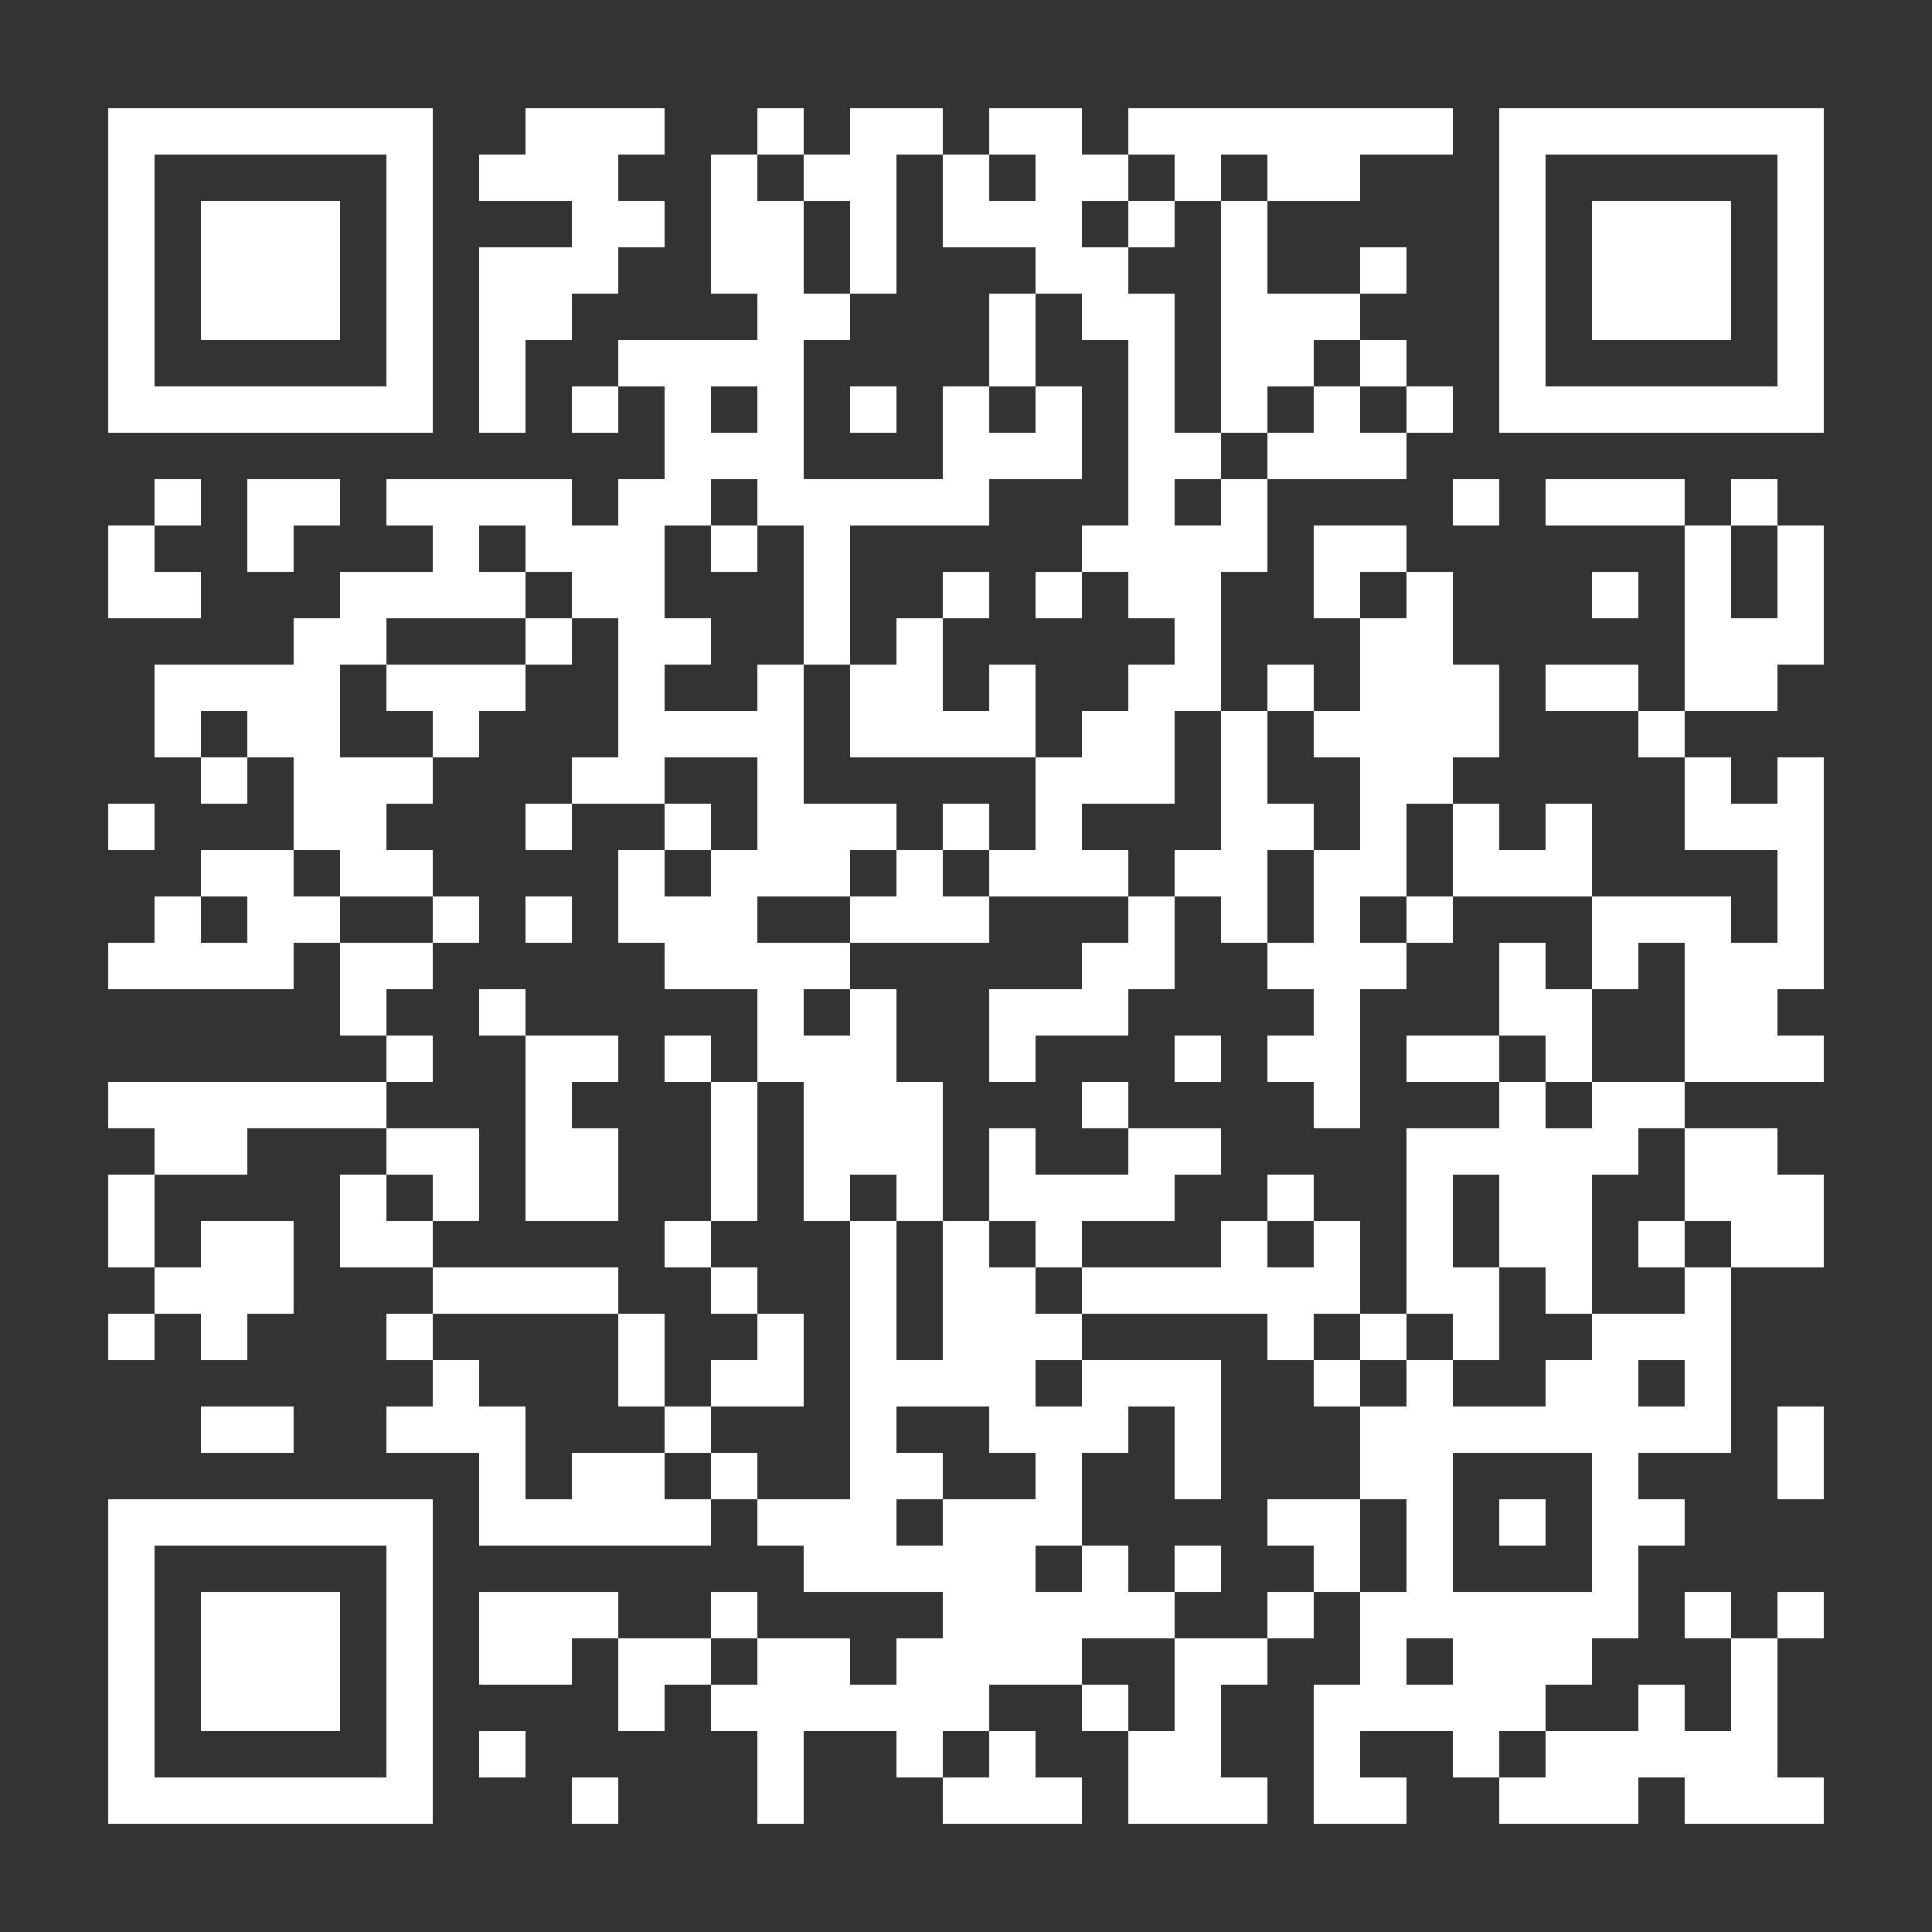 <svg xmlns="http://www.w3.org/2000/svg" width="500" height="500">
  <rect width="100%" height="100%" fill="#333333" stroke="none"/>
  <defs>
    <clipPath id="clip-path-dot-color">
      <rect x="28" y="136" width="12" height="12" transform="rotate(0,34,142)" />
      <rect x="28" y="148" width="12" height="12" transform="rotate(0,34,154)" />
      <rect x="28" y="208" width="12" height="12" transform="rotate(0,34,214)" />
      <rect x="28" y="244" width="12" height="12" transform="rotate(0,34,250)" />
      <rect x="28" y="280" width="12" height="12" transform="rotate(0,34,286)" />
      <rect x="28" y="304" width="12" height="12" transform="rotate(0,34,310)" />
      <rect x="28" y="316" width="12" height="12" transform="rotate(0,34,322)" />
      <rect x="28" y="340" width="12" height="12" transform="rotate(0,34,346)" />
      <rect x="40" y="124" width="12" height="12" transform="rotate(0,46,130)" />
      <rect x="40" y="148" width="12" height="12" transform="rotate(0,46,154)" />
      <rect x="40" y="172" width="12" height="12" transform="rotate(0,46,178)" />
      <rect x="40" y="184" width="12" height="12" transform="rotate(0,46,190)" />
      <rect x="40" y="232" width="12" height="12" transform="rotate(0,46,238)" />
      <rect x="40" y="244" width="12" height="12" transform="rotate(0,46,250)" />
      <rect x="40" y="280" width="12" height="12" transform="rotate(0,46,286)" />
      <rect x="40" y="292" width="12" height="12" transform="rotate(0,46,298)" />
      <rect x="40" y="328" width="12" height="12" transform="rotate(0,46,334)" />
      <rect x="52" y="172" width="12" height="12" transform="rotate(0,58,178)" />
      <rect x="52" y="196" width="12" height="12" transform="rotate(0,58,202)" />
      <rect x="52" y="220" width="12" height="12" transform="rotate(0,58,226)" />
      <rect x="52" y="244" width="12" height="12" transform="rotate(0,58,250)" />
      <rect x="52" y="280" width="12" height="12" transform="rotate(0,58,286)" />
      <rect x="52" y="292" width="12" height="12" transform="rotate(0,58,298)" />
      <rect x="52" y="316" width="12" height="12" transform="rotate(0,58,322)" />
      <rect x="52" y="328" width="12" height="12" transform="rotate(0,58,334)" />
      <rect x="52" y="340" width="12" height="12" transform="rotate(0,58,346)" />
      <rect x="52" y="364" width="12" height="12" transform="rotate(0,58,370)" />
      <rect x="64" y="124" width="12" height="12" transform="rotate(0,70,130)" />
      <rect x="64" y="136" width="12" height="12" transform="rotate(0,70,142)" />
      <rect x="64" y="172" width="12" height="12" transform="rotate(0,70,178)" />
      <rect x="64" y="184" width="12" height="12" transform="rotate(0,70,190)" />
      <rect x="64" y="220" width="12" height="12" transform="rotate(0,70,226)" />
      <rect x="64" y="232" width="12" height="12" transform="rotate(0,70,238)" />
      <rect x="64" y="244" width="12" height="12" transform="rotate(0,70,250)" />
      <rect x="64" y="280" width="12" height="12" transform="rotate(0,70,286)" />
      <rect x="64" y="316" width="12" height="12" transform="rotate(0,70,322)" />
      <rect x="64" y="328" width="12" height="12" transform="rotate(0,70,334)" />
      <rect x="64" y="364" width="12" height="12" transform="rotate(0,70,370)" />
      <rect x="76" y="124" width="12" height="12" transform="rotate(0,82,130)" />
      <rect x="76" y="160" width="12" height="12" transform="rotate(0,82,166)" />
      <rect x="76" y="172" width="12" height="12" transform="rotate(0,82,178)" />
      <rect x="76" y="184" width="12" height="12" transform="rotate(0,82,190)" />
      <rect x="76" y="196" width="12" height="12" transform="rotate(0,82,202)" />
      <rect x="76" y="208" width="12" height="12" transform="rotate(0,82,214)" />
      <rect x="76" y="232" width="12" height="12" transform="rotate(0,82,238)" />
      <rect x="76" y="280" width="12" height="12" transform="rotate(0,82,286)" />
      <rect x="88" y="148" width="12" height="12" transform="rotate(0,94,154)" />
      <rect x="88" y="160" width="12" height="12" transform="rotate(0,94,166)" />
      <rect x="88" y="196" width="12" height="12" transform="rotate(0,94,202)" />
      <rect x="88" y="208" width="12" height="12" transform="rotate(0,94,214)" />
      <rect x="88" y="220" width="12" height="12" transform="rotate(0,94,226)" />
      <rect x="88" y="244" width="12" height="12" transform="rotate(0,94,250)" />
      <rect x="88" y="256" width="12" height="12" transform="rotate(0,94,262)" />
      <rect x="88" y="280" width="12" height="12" transform="rotate(0,94,286)" />
      <rect x="88" y="304" width="12" height="12" transform="rotate(0,94,310)" />
      <rect x="88" y="316" width="12" height="12" transform="rotate(0,94,322)" />
      <rect x="100" y="124" width="12" height="12" transform="rotate(0,106,130)" />
      <rect x="100" y="148" width="12" height="12" transform="rotate(0,106,154)" />
      <rect x="100" y="172" width="12" height="12" transform="rotate(0,106,178)" />
      <rect x="100" y="196" width="12" height="12" transform="rotate(0,106,202)" />
      <rect x="100" y="220" width="12" height="12" transform="rotate(0,106,226)" />
      <rect x="100" y="244" width="12" height="12" transform="rotate(0,106,250)" />
      <rect x="100" y="268" width="12" height="12" transform="rotate(0,106,274)" />
      <rect x="100" y="292" width="12" height="12" transform="rotate(0,106,298)" />
      <rect x="100" y="316" width="12" height="12" transform="rotate(0,106,322)" />
      <rect x="100" y="340" width="12" height="12" transform="rotate(0,106,346)" />
      <rect x="100" y="364" width="12" height="12" transform="rotate(0,106,370)" />
      <rect x="112" y="124" width="12" height="12" transform="rotate(0,118,130)" />
      <rect x="112" y="136" width="12" height="12" transform="rotate(0,118,142)" />
      <rect x="112" y="148" width="12" height="12" transform="rotate(0,118,154)" />
      <rect x="112" y="172" width="12" height="12" transform="rotate(0,118,178)" />
      <rect x="112" y="184" width="12" height="12" transform="rotate(0,118,190)" />
      <rect x="112" y="232" width="12" height="12" transform="rotate(0,118,238)" />
      <rect x="112" y="292" width="12" height="12" transform="rotate(0,118,298)" />
      <rect x="112" y="304" width="12" height="12" transform="rotate(0,118,310)" />
      <rect x="112" y="328" width="12" height="12" transform="rotate(0,118,334)" />
      <rect x="112" y="352" width="12" height="12" transform="rotate(0,118,358)" />
      <rect x="112" y="364" width="12" height="12" transform="rotate(0,118,370)" />
      <rect x="124" y="40" width="12" height="12" transform="rotate(0,130,46)" />
      <rect x="124" y="64" width="12" height="12" transform="rotate(0,130,70)" />
      <rect x="124" y="76" width="12" height="12" transform="rotate(0,130,82)" />
      <rect x="124" y="88" width="12" height="12" transform="rotate(0,130,94)" />
      <rect x="124" y="100" width="12" height="12" transform="rotate(0,130,106)" />
      <rect x="124" y="124" width="12" height="12" transform="rotate(0,130,130)" />
      <rect x="124" y="148" width="12" height="12" transform="rotate(0,130,154)" />
      <rect x="124" y="172" width="12" height="12" transform="rotate(0,130,178)" />
      <rect x="124" y="256" width="12" height="12" transform="rotate(0,130,262)" />
      <rect x="124" y="328" width="12" height="12" transform="rotate(0,130,334)" />
      <rect x="124" y="364" width="12" height="12" transform="rotate(0,130,370)" />
      <rect x="124" y="376" width="12" height="12" transform="rotate(0,130,382)" />
      <rect x="124" y="388" width="12" height="12" transform="rotate(0,130,394)" />
      <rect x="124" y="412" width="12" height="12" transform="rotate(0,130,418)" />
      <rect x="124" y="424" width="12" height="12" transform="rotate(0,130,430)" />
      <rect x="124" y="448" width="12" height="12" transform="rotate(0,130,454)" />
      <rect x="136" y="28" width="12" height="12" transform="rotate(0,142,34)" />
      <rect x="136" y="40" width="12" height="12" transform="rotate(0,142,46)" />
      <rect x="136" y="64" width="12" height="12" transform="rotate(0,142,70)" />
      <rect x="136" y="76" width="12" height="12" transform="rotate(0,142,82)" />
      <rect x="136" y="124" width="12" height="12" transform="rotate(0,142,130)" />
      <rect x="136" y="136" width="12" height="12" transform="rotate(0,142,142)" />
      <rect x="136" y="160" width="12" height="12" transform="rotate(0,142,166)" />
      <rect x="136" y="208" width="12" height="12" transform="rotate(0,142,214)" />
      <rect x="136" y="232" width="12" height="12" transform="rotate(0,142,238)" />
      <rect x="136" y="268" width="12" height="12" transform="rotate(0,142,274)" />
      <rect x="136" y="280" width="12" height="12" transform="rotate(0,142,286)" />
      <rect x="136" y="292" width="12" height="12" transform="rotate(0,142,298)" />
      <rect x="136" y="304" width="12" height="12" transform="rotate(0,142,310)" />
      <rect x="136" y="328" width="12" height="12" transform="rotate(0,142,334)" />
      <rect x="136" y="388" width="12" height="12" transform="rotate(0,142,394)" />
      <rect x="136" y="412" width="12" height="12" transform="rotate(0,142,418)" />
      <rect x="136" y="424" width="12" height="12" transform="rotate(0,142,430)" />
      <rect x="148" y="28" width="12" height="12" transform="rotate(0,154,34)" />
      <rect x="148" y="40" width="12" height="12" transform="rotate(0,154,46)" />
      <rect x="148" y="52" width="12" height="12" transform="rotate(0,154,58)" />
      <rect x="148" y="64" width="12" height="12" transform="rotate(0,154,70)" />
      <rect x="148" y="100" width="12" height="12" transform="rotate(0,154,106)" />
      <rect x="148" y="136" width="12" height="12" transform="rotate(0,154,142)" />
      <rect x="148" y="148" width="12" height="12" transform="rotate(0,154,154)" />
      <rect x="148" y="196" width="12" height="12" transform="rotate(0,154,202)" />
      <rect x="148" y="268" width="12" height="12" transform="rotate(0,154,274)" />
      <rect x="148" y="292" width="12" height="12" transform="rotate(0,154,298)" />
      <rect x="148" y="304" width="12" height="12" transform="rotate(0,154,310)" />
      <rect x="148" y="328" width="12" height="12" transform="rotate(0,154,334)" />
      <rect x="148" y="376" width="12" height="12" transform="rotate(0,154,382)" />
      <rect x="148" y="388" width="12" height="12" transform="rotate(0,154,394)" />
      <rect x="148" y="412" width="12" height="12" transform="rotate(0,154,418)" />
      <rect x="148" y="460" width="12" height="12" transform="rotate(0,154,466)" />
      <rect x="160" y="28" width="12" height="12" transform="rotate(0,166,34)" />
      <rect x="160" y="52" width="12" height="12" transform="rotate(0,166,58)" />
      <rect x="160" y="88" width="12" height="12" transform="rotate(0,166,94)" />
      <rect x="160" y="124" width="12" height="12" transform="rotate(0,166,130)" />
      <rect x="160" y="136" width="12" height="12" transform="rotate(0,166,142)" />
      <rect x="160" y="148" width="12" height="12" transform="rotate(0,166,154)" />
      <rect x="160" y="160" width="12" height="12" transform="rotate(0,166,166)" />
      <rect x="160" y="172" width="12" height="12" transform="rotate(0,166,178)" />
      <rect x="160" y="184" width="12" height="12" transform="rotate(0,166,190)" />
      <rect x="160" y="196" width="12" height="12" transform="rotate(0,166,202)" />
      <rect x="160" y="220" width="12" height="12" transform="rotate(0,166,226)" />
      <rect x="160" y="232" width="12" height="12" transform="rotate(0,166,238)" />
      <rect x="160" y="340" width="12" height="12" transform="rotate(0,166,346)" />
      <rect x="160" y="352" width="12" height="12" transform="rotate(0,166,358)" />
      <rect x="160" y="376" width="12" height="12" transform="rotate(0,166,382)" />
      <rect x="160" y="388" width="12" height="12" transform="rotate(0,166,394)" />
      <rect x="160" y="424" width="12" height="12" transform="rotate(0,166,430)" />
      <rect x="160" y="436" width="12" height="12" transform="rotate(0,166,442)" />
      <rect x="172" y="88" width="12" height="12" transform="rotate(0,178,94)" />
      <rect x="172" y="100" width="12" height="12" transform="rotate(0,178,106)" />
      <rect x="172" y="112" width="12" height="12" transform="rotate(0,178,118)" />
      <rect x="172" y="124" width="12" height="12" transform="rotate(0,178,130)" />
      <rect x="172" y="160" width="12" height="12" transform="rotate(0,178,166)" />
      <rect x="172" y="184" width="12" height="12" transform="rotate(0,178,190)" />
      <rect x="172" y="208" width="12" height="12" transform="rotate(0,178,214)" />
      <rect x="172" y="232" width="12" height="12" transform="rotate(0,178,238)" />
      <rect x="172" y="244" width="12" height="12" transform="rotate(0,178,250)" />
      <rect x="172" y="268" width="12" height="12" transform="rotate(0,178,274)" />
      <rect x="172" y="316" width="12" height="12" transform="rotate(0,178,322)" />
      <rect x="172" y="364" width="12" height="12" transform="rotate(0,178,370)" />
      <rect x="172" y="388" width="12" height="12" transform="rotate(0,178,394)" />
      <rect x="172" y="424" width="12" height="12" transform="rotate(0,178,430)" />
      <rect x="184" y="40" width="12" height="12" transform="rotate(0,190,46)" />
      <rect x="184" y="52" width="12" height="12" transform="rotate(0,190,58)" />
      <rect x="184" y="64" width="12" height="12" transform="rotate(0,190,70)" />
      <rect x="184" y="88" width="12" height="12" transform="rotate(0,190,94)" />
      <rect x="184" y="112" width="12" height="12" transform="rotate(0,190,118)" />
      <rect x="184" y="136" width="12" height="12" transform="rotate(0,190,142)" />
      <rect x="184" y="184" width="12" height="12" transform="rotate(0,190,190)" />
      <rect x="184" y="220" width="12" height="12" transform="rotate(0,190,226)" />
      <rect x="184" y="232" width="12" height="12" transform="rotate(0,190,238)" />
      <rect x="184" y="244" width="12" height="12" transform="rotate(0,190,250)" />
      <rect x="184" y="280" width="12" height="12" transform="rotate(0,190,286)" />
      <rect x="184" y="292" width="12" height="12" transform="rotate(0,190,298)" />
      <rect x="184" y="304" width="12" height="12" transform="rotate(0,190,310)" />
      <rect x="184" y="328" width="12" height="12" transform="rotate(0,190,334)" />
      <rect x="184" y="352" width="12" height="12" transform="rotate(0,190,358)" />
      <rect x="184" y="376" width="12" height="12" transform="rotate(0,190,382)" />
      <rect x="184" y="412" width="12" height="12" transform="rotate(0,190,418)" />
      <rect x="184" y="436" width="12" height="12" transform="rotate(0,190,442)" />
      <rect x="196" y="28" width="12" height="12" transform="rotate(0,202,34)" />
      <rect x="196" y="52" width="12" height="12" transform="rotate(0,202,58)" />
      <rect x="196" y="64" width="12" height="12" transform="rotate(0,202,70)" />
      <rect x="196" y="76" width="12" height="12" transform="rotate(0,202,82)" />
      <rect x="196" y="88" width="12" height="12" transform="rotate(0,202,94)" />
      <rect x="196" y="100" width="12" height="12" transform="rotate(0,202,106)" />
      <rect x="196" y="112" width="12" height="12" transform="rotate(0,202,118)" />
      <rect x="196" y="124" width="12" height="12" transform="rotate(0,202,130)" />
      <rect x="196" y="172" width="12" height="12" transform="rotate(0,202,178)" />
      <rect x="196" y="184" width="12" height="12" transform="rotate(0,202,190)" />
      <rect x="196" y="196" width="12" height="12" transform="rotate(0,202,202)" />
      <rect x="196" y="208" width="12" height="12" transform="rotate(0,202,214)" />
      <rect x="196" y="220" width="12" height="12" transform="rotate(0,202,226)" />
      <rect x="196" y="244" width="12" height="12" transform="rotate(0,202,250)" />
      <rect x="196" y="256" width="12" height="12" transform="rotate(0,202,262)" />
      <rect x="196" y="268" width="12" height="12" transform="rotate(0,202,274)" />
      <rect x="196" y="340" width="12" height="12" transform="rotate(0,202,346)" />
      <rect x="196" y="352" width="12" height="12" transform="rotate(0,202,358)" />
      <rect x="196" y="388" width="12" height="12" transform="rotate(0,202,394)" />
      <rect x="196" y="424" width="12" height="12" transform="rotate(0,202,430)" />
      <rect x="196" y="436" width="12" height="12" transform="rotate(0,202,442)" />
      <rect x="196" y="448" width="12" height="12" transform="rotate(0,202,454)" />
      <rect x="196" y="460" width="12" height="12" transform="rotate(0,202,466)" />
      <rect x="208" y="40" width="12" height="12" transform="rotate(0,214,46)" />
      <rect x="208" y="76" width="12" height="12" transform="rotate(0,214,82)" />
      <rect x="208" y="124" width="12" height="12" transform="rotate(0,214,130)" />
      <rect x="208" y="136" width="12" height="12" transform="rotate(0,214,142)" />
      <rect x="208" y="148" width="12" height="12" transform="rotate(0,214,154)" />
      <rect x="208" y="160" width="12" height="12" transform="rotate(0,214,166)" />
      <rect x="208" y="208" width="12" height="12" transform="rotate(0,214,214)" />
      <rect x="208" y="220" width="12" height="12" transform="rotate(0,214,226)" />
      <rect x="208" y="244" width="12" height="12" transform="rotate(0,214,250)" />
      <rect x="208" y="268" width="12" height="12" transform="rotate(0,214,274)" />
      <rect x="208" y="280" width="12" height="12" transform="rotate(0,214,286)" />
      <rect x="208" y="292" width="12" height="12" transform="rotate(0,214,298)" />
      <rect x="208" y="304" width="12" height="12" transform="rotate(0,214,310)" />
      <rect x="208" y="388" width="12" height="12" transform="rotate(0,214,394)" />
      <rect x="208" y="400" width="12" height="12" transform="rotate(0,214,406)" />
      <rect x="208" y="424" width="12" height="12" transform="rotate(0,214,430)" />
      <rect x="208" y="436" width="12" height="12" transform="rotate(0,214,442)" />
      <rect x="220" y="28" width="12" height="12" transform="rotate(0,226,34)" />
      <rect x="220" y="40" width="12" height="12" transform="rotate(0,226,46)" />
      <rect x="220" y="52" width="12" height="12" transform="rotate(0,226,58)" />
      <rect x="220" y="64" width="12" height="12" transform="rotate(0,226,70)" />
      <rect x="220" y="100" width="12" height="12" transform="rotate(0,226,106)" />
      <rect x="220" y="124" width="12" height="12" transform="rotate(0,226,130)" />
      <rect x="220" y="172" width="12" height="12" transform="rotate(0,226,178)" />
      <rect x="220" y="184" width="12" height="12" transform="rotate(0,226,190)" />
      <rect x="220" y="208" width="12" height="12" transform="rotate(0,226,214)" />
      <rect x="220" y="232" width="12" height="12" transform="rotate(0,226,238)" />
      <rect x="220" y="256" width="12" height="12" transform="rotate(0,226,262)" />
      <rect x="220" y="268" width="12" height="12" transform="rotate(0,226,274)" />
      <rect x="220" y="280" width="12" height="12" transform="rotate(0,226,286)" />
      <rect x="220" y="292" width="12" height="12" transform="rotate(0,226,298)" />
      <rect x="220" y="316" width="12" height="12" transform="rotate(0,226,322)" />
      <rect x="220" y="328" width="12" height="12" transform="rotate(0,226,334)" />
      <rect x="220" y="340" width="12" height="12" transform="rotate(0,226,346)" />
      <rect x="220" y="352" width="12" height="12" transform="rotate(0,226,358)" />
      <rect x="220" y="364" width="12" height="12" transform="rotate(0,226,370)" />
      <rect x="220" y="376" width="12" height="12" transform="rotate(0,226,382)" />
      <rect x="220" y="388" width="12" height="12" transform="rotate(0,226,394)" />
      <rect x="220" y="400" width="12" height="12" transform="rotate(0,226,406)" />
      <rect x="220" y="436" width="12" height="12" transform="rotate(0,226,442)" />
      <rect x="232" y="28" width="12" height="12" transform="rotate(0,238,34)" />
      <rect x="232" y="124" width="12" height="12" transform="rotate(0,238,130)" />
      <rect x="232" y="160" width="12" height="12" transform="rotate(0,238,166)" />
      <rect x="232" y="172" width="12" height="12" transform="rotate(0,238,178)" />
      <rect x="232" y="184" width="12" height="12" transform="rotate(0,238,190)" />
      <rect x="232" y="220" width="12" height="12" transform="rotate(0,238,226)" />
      <rect x="232" y="232" width="12" height="12" transform="rotate(0,238,238)" />
      <rect x="232" y="280" width="12" height="12" transform="rotate(0,238,286)" />
      <rect x="232" y="292" width="12" height="12" transform="rotate(0,238,298)" />
      <rect x="232" y="304" width="12" height="12" transform="rotate(0,238,310)" />
      <rect x="232" y="352" width="12" height="12" transform="rotate(0,238,358)" />
      <rect x="232" y="376" width="12" height="12" transform="rotate(0,238,382)" />
      <rect x="232" y="400" width="12" height="12" transform="rotate(0,238,406)" />
      <rect x="232" y="424" width="12" height="12" transform="rotate(0,238,430)" />
      <rect x="232" y="436" width="12" height="12" transform="rotate(0,238,442)" />
      <rect x="232" y="448" width="12" height="12" transform="rotate(0,238,454)" />
      <rect x="244" y="40" width="12" height="12" transform="rotate(0,250,46)" />
      <rect x="244" y="52" width="12" height="12" transform="rotate(0,250,58)" />
      <rect x="244" y="100" width="12" height="12" transform="rotate(0,250,106)" />
      <rect x="244" y="112" width="12" height="12" transform="rotate(0,250,118)" />
      <rect x="244" y="124" width="12" height="12" transform="rotate(0,250,130)" />
      <rect x="244" y="148" width="12" height="12" transform="rotate(0,250,154)" />
      <rect x="244" y="184" width="12" height="12" transform="rotate(0,250,190)" />
      <rect x="244" y="208" width="12" height="12" transform="rotate(0,250,214)" />
      <rect x="244" y="232" width="12" height="12" transform="rotate(0,250,238)" />
      <rect x="244" y="316" width="12" height="12" transform="rotate(0,250,322)" />
      <rect x="244" y="328" width="12" height="12" transform="rotate(0,250,334)" />
      <rect x="244" y="340" width="12" height="12" transform="rotate(0,250,346)" />
      <rect x="244" y="352" width="12" height="12" transform="rotate(0,250,358)" />
      <rect x="244" y="388" width="12" height="12" transform="rotate(0,250,394)" />
      <rect x="244" y="400" width="12" height="12" transform="rotate(0,250,406)" />
      <rect x="244" y="412" width="12" height="12" transform="rotate(0,250,418)" />
      <rect x="244" y="424" width="12" height="12" transform="rotate(0,250,430)" />
      <rect x="244" y="436" width="12" height="12" transform="rotate(0,250,442)" />
      <rect x="244" y="460" width="12" height="12" transform="rotate(0,250,466)" />
      <rect x="256" y="28" width="12" height="12" transform="rotate(0,262,34)" />
      <rect x="256" y="52" width="12" height="12" transform="rotate(0,262,58)" />
      <rect x="256" y="76" width="12" height="12" transform="rotate(0,262,82)" />
      <rect x="256" y="88" width="12" height="12" transform="rotate(0,262,94)" />
      <rect x="256" y="112" width="12" height="12" transform="rotate(0,262,118)" />
      <rect x="256" y="172" width="12" height="12" transform="rotate(0,262,178)" />
      <rect x="256" y="184" width="12" height="12" transform="rotate(0,262,190)" />
      <rect x="256" y="220" width="12" height="12" transform="rotate(0,262,226)" />
      <rect x="256" y="256" width="12" height="12" transform="rotate(0,262,262)" />
      <rect x="256" y="268" width="12" height="12" transform="rotate(0,262,274)" />
      <rect x="256" y="292" width="12" height="12" transform="rotate(0,262,298)" />
      <rect x="256" y="304" width="12" height="12" transform="rotate(0,262,310)" />
      <rect x="256" y="328" width="12" height="12" transform="rotate(0,262,334)" />
      <rect x="256" y="340" width="12" height="12" transform="rotate(0,262,346)" />
      <rect x="256" y="352" width="12" height="12" transform="rotate(0,262,358)" />
      <rect x="256" y="364" width="12" height="12" transform="rotate(0,262,370)" />
      <rect x="256" y="388" width="12" height="12" transform="rotate(0,262,394)" />
      <rect x="256" y="400" width="12" height="12" transform="rotate(0,262,406)" />
      <rect x="256" y="412" width="12" height="12" transform="rotate(0,262,418)" />
      <rect x="256" y="424" width="12" height="12" transform="rotate(0,262,430)" />
      <rect x="256" y="448" width="12" height="12" transform="rotate(0,262,454)" />
      <rect x="256" y="460" width="12" height="12" transform="rotate(0,262,466)" />
      <rect x="268" y="28" width="12" height="12" transform="rotate(0,274,34)" />
      <rect x="268" y="40" width="12" height="12" transform="rotate(0,274,46)" />
      <rect x="268" y="52" width="12" height="12" transform="rotate(0,274,58)" />
      <rect x="268" y="64" width="12" height="12" transform="rotate(0,274,70)" />
      <rect x="268" y="100" width="12" height="12" transform="rotate(0,274,106)" />
      <rect x="268" y="112" width="12" height="12" transform="rotate(0,274,118)" />
      <rect x="268" y="148" width="12" height="12" transform="rotate(0,274,154)" />
      <rect x="268" y="196" width="12" height="12" transform="rotate(0,274,202)" />
      <rect x="268" y="208" width="12" height="12" transform="rotate(0,274,214)" />
      <rect x="268" y="220" width="12" height="12" transform="rotate(0,274,226)" />
      <rect x="268" y="256" width="12" height="12" transform="rotate(0,274,262)" />
      <rect x="268" y="304" width="12" height="12" transform="rotate(0,274,310)" />
      <rect x="268" y="316" width="12" height="12" transform="rotate(0,274,322)" />
      <rect x="268" y="340" width="12" height="12" transform="rotate(0,274,346)" />
      <rect x="268" y="364" width="12" height="12" transform="rotate(0,274,370)" />
      <rect x="268" y="376" width="12" height="12" transform="rotate(0,274,382)" />
      <rect x="268" y="388" width="12" height="12" transform="rotate(0,274,394)" />
      <rect x="268" y="412" width="12" height="12" transform="rotate(0,274,418)" />
      <rect x="268" y="424" width="12" height="12" transform="rotate(0,274,430)" />
      <rect x="268" y="460" width="12" height="12" transform="rotate(0,274,466)" />
      <rect x="280" y="40" width="12" height="12" transform="rotate(0,286,46)" />
      <rect x="280" y="64" width="12" height="12" transform="rotate(0,286,70)" />
      <rect x="280" y="76" width="12" height="12" transform="rotate(0,286,82)" />
      <rect x="280" y="136" width="12" height="12" transform="rotate(0,286,142)" />
      <rect x="280" y="184" width="12" height="12" transform="rotate(0,286,190)" />
      <rect x="280" y="196" width="12" height="12" transform="rotate(0,286,202)" />
      <rect x="280" y="220" width="12" height="12" transform="rotate(0,286,226)" />
      <rect x="280" y="244" width="12" height="12" transform="rotate(0,286,250)" />
      <rect x="280" y="256" width="12" height="12" transform="rotate(0,286,262)" />
      <rect x="280" y="280" width="12" height="12" transform="rotate(0,286,286)" />
      <rect x="280" y="304" width="12" height="12" transform="rotate(0,286,310)" />
      <rect x="280" y="328" width="12" height="12" transform="rotate(0,286,334)" />
      <rect x="280" y="352" width="12" height="12" transform="rotate(0,286,358)" />
      <rect x="280" y="364" width="12" height="12" transform="rotate(0,286,370)" />
      <rect x="280" y="400" width="12" height="12" transform="rotate(0,286,406)" />
      <rect x="280" y="412" width="12" height="12" transform="rotate(0,286,418)" />
      <rect x="280" y="436" width="12" height="12" transform="rotate(0,286,442)" />
      <rect x="292" y="28" width="12" height="12" transform="rotate(0,298,34)" />
      <rect x="292" y="52" width="12" height="12" transform="rotate(0,298,58)" />
      <rect x="292" y="76" width="12" height="12" transform="rotate(0,298,82)" />
      <rect x="292" y="88" width="12" height="12" transform="rotate(0,298,94)" />
      <rect x="292" y="100" width="12" height="12" transform="rotate(0,298,106)" />
      <rect x="292" y="112" width="12" height="12" transform="rotate(0,298,118)" />
      <rect x="292" y="124" width="12" height="12" transform="rotate(0,298,130)" />
      <rect x="292" y="136" width="12" height="12" transform="rotate(0,298,142)" />
      <rect x="292" y="148" width="12" height="12" transform="rotate(0,298,154)" />
      <rect x="292" y="172" width="12" height="12" transform="rotate(0,298,178)" />
      <rect x="292" y="184" width="12" height="12" transform="rotate(0,298,190)" />
      <rect x="292" y="196" width="12" height="12" transform="rotate(0,298,202)" />
      <rect x="292" y="232" width="12" height="12" transform="rotate(0,298,238)" />
      <rect x="292" y="244" width="12" height="12" transform="rotate(0,298,250)" />
      <rect x="292" y="292" width="12" height="12" transform="rotate(0,298,298)" />
      <rect x="292" y="304" width="12" height="12" transform="rotate(0,298,310)" />
      <rect x="292" y="328" width="12" height="12" transform="rotate(0,298,334)" />
      <rect x="292" y="352" width="12" height="12" transform="rotate(0,298,358)" />
      <rect x="292" y="412" width="12" height="12" transform="rotate(0,298,418)" />
      <rect x="292" y="448" width="12" height="12" transform="rotate(0,298,454)" />
      <rect x="292" y="460" width="12" height="12" transform="rotate(0,298,466)" />
      <rect x="304" y="28" width="12" height="12" transform="rotate(0,310,34)" />
      <rect x="304" y="40" width="12" height="12" transform="rotate(0,310,46)" />
      <rect x="304" y="112" width="12" height="12" transform="rotate(0,310,118)" />
      <rect x="304" y="136" width="12" height="12" transform="rotate(0,310,142)" />
      <rect x="304" y="148" width="12" height="12" transform="rotate(0,310,154)" />
      <rect x="304" y="160" width="12" height="12" transform="rotate(0,310,166)" />
      <rect x="304" y="172" width="12" height="12" transform="rotate(0,310,178)" />
      <rect x="304" y="220" width="12" height="12" transform="rotate(0,310,226)" />
      <rect x="304" y="268" width="12" height="12" transform="rotate(0,310,274)" />
      <rect x="304" y="292" width="12" height="12" transform="rotate(0,310,298)" />
      <rect x="304" y="328" width="12" height="12" transform="rotate(0,310,334)" />
      <rect x="304" y="352" width="12" height="12" transform="rotate(0,310,358)" />
      <rect x="304" y="364" width="12" height="12" transform="rotate(0,310,370)" />
      <rect x="304" y="376" width="12" height="12" transform="rotate(0,310,382)" />
      <rect x="304" y="400" width="12" height="12" transform="rotate(0,310,406)" />
      <rect x="304" y="424" width="12" height="12" transform="rotate(0,310,430)" />
      <rect x="304" y="436" width="12" height="12" transform="rotate(0,310,442)" />
      <rect x="304" y="448" width="12" height="12" transform="rotate(0,310,454)" />
      <rect x="304" y="460" width="12" height="12" transform="rotate(0,310,466)" />
      <rect x="316" y="28" width="12" height="12" transform="rotate(0,322,34)" />
      <rect x="316" y="52" width="12" height="12" transform="rotate(0,322,58)" />
      <rect x="316" y="64" width="12" height="12" transform="rotate(0,322,70)" />
      <rect x="316" y="76" width="12" height="12" transform="rotate(0,322,82)" />
      <rect x="316" y="88" width="12" height="12" transform="rotate(0,322,94)" />
      <rect x="316" y="100" width="12" height="12" transform="rotate(0,322,106)" />
      <rect x="316" y="124" width="12" height="12" transform="rotate(0,322,130)" />
      <rect x="316" y="136" width="12" height="12" transform="rotate(0,322,142)" />
      <rect x="316" y="184" width="12" height="12" transform="rotate(0,322,190)" />
      <rect x="316" y="196" width="12" height="12" transform="rotate(0,322,202)" />
      <rect x="316" y="208" width="12" height="12" transform="rotate(0,322,214)" />
      <rect x="316" y="220" width="12" height="12" transform="rotate(0,322,226)" />
      <rect x="316" y="232" width="12" height="12" transform="rotate(0,322,238)" />
      <rect x="316" y="316" width="12" height="12" transform="rotate(0,322,322)" />
      <rect x="316" y="328" width="12" height="12" transform="rotate(0,322,334)" />
      <rect x="316" y="424" width="12" height="12" transform="rotate(0,322,430)" />
      <rect x="316" y="460" width="12" height="12" transform="rotate(0,322,466)" />
      <rect x="328" y="28" width="12" height="12" transform="rotate(0,334,34)" />
      <rect x="328" y="40" width="12" height="12" transform="rotate(0,334,46)" />
      <rect x="328" y="76" width="12" height="12" transform="rotate(0,334,82)" />
      <rect x="328" y="88" width="12" height="12" transform="rotate(0,334,94)" />
      <rect x="328" y="112" width="12" height="12" transform="rotate(0,334,118)" />
      <rect x="328" y="172" width="12" height="12" transform="rotate(0,334,178)" />
      <rect x="328" y="208" width="12" height="12" transform="rotate(0,334,214)" />
      <rect x="328" y="244" width="12" height="12" transform="rotate(0,334,250)" />
      <rect x="328" y="268" width="12" height="12" transform="rotate(0,334,274)" />
      <rect x="328" y="304" width="12" height="12" transform="rotate(0,334,310)" />
      <rect x="328" y="328" width="12" height="12" transform="rotate(0,334,334)" />
      <rect x="328" y="340" width="12" height="12" transform="rotate(0,334,346)" />
      <rect x="328" y="388" width="12" height="12" transform="rotate(0,334,394)" />
      <rect x="328" y="412" width="12" height="12" transform="rotate(0,334,418)" />
      <rect x="340" y="28" width="12" height="12" transform="rotate(0,346,34)" />
      <rect x="340" y="40" width="12" height="12" transform="rotate(0,346,46)" />
      <rect x="340" y="76" width="12" height="12" transform="rotate(0,346,82)" />
      <rect x="340" y="100" width="12" height="12" transform="rotate(0,346,106)" />
      <rect x="340" y="112" width="12" height="12" transform="rotate(0,346,118)" />
      <rect x="340" y="136" width="12" height="12" transform="rotate(0,346,142)" />
      <rect x="340" y="148" width="12" height="12" transform="rotate(0,346,154)" />
      <rect x="340" y="184" width="12" height="12" transform="rotate(0,346,190)" />
      <rect x="340" y="220" width="12" height="12" transform="rotate(0,346,226)" />
      <rect x="340" y="232" width="12" height="12" transform="rotate(0,346,238)" />
      <rect x="340" y="244" width="12" height="12" transform="rotate(0,346,250)" />
      <rect x="340" y="256" width="12" height="12" transform="rotate(0,346,262)" />
      <rect x="340" y="268" width="12" height="12" transform="rotate(0,346,274)" />
      <rect x="340" y="280" width="12" height="12" transform="rotate(0,346,286)" />
      <rect x="340" y="316" width="12" height="12" transform="rotate(0,346,322)" />
      <rect x="340" y="328" width="12" height="12" transform="rotate(0,346,334)" />
      <rect x="340" y="352" width="12" height="12" transform="rotate(0,346,358)" />
      <rect x="340" y="388" width="12" height="12" transform="rotate(0,346,394)" />
      <rect x="340" y="400" width="12" height="12" transform="rotate(0,346,406)" />
      <rect x="340" y="436" width="12" height="12" transform="rotate(0,346,442)" />
      <rect x="340" y="448" width="12" height="12" transform="rotate(0,346,454)" />
      <rect x="340" y="460" width="12" height="12" transform="rotate(0,346,466)" />
      <rect x="352" y="28" width="12" height="12" transform="rotate(0,358,34)" />
      <rect x="352" y="64" width="12" height="12" transform="rotate(0,358,70)" />
      <rect x="352" y="88" width="12" height="12" transform="rotate(0,358,94)" />
      <rect x="352" y="112" width="12" height="12" transform="rotate(0,358,118)" />
      <rect x="352" y="136" width="12" height="12" transform="rotate(0,358,142)" />
      <rect x="352" y="160" width="12" height="12" transform="rotate(0,358,166)" />
      <rect x="352" y="172" width="12" height="12" transform="rotate(0,358,178)" />
      <rect x="352" y="184" width="12" height="12" transform="rotate(0,358,190)" />
      <rect x="352" y="196" width="12" height="12" transform="rotate(0,358,202)" />
      <rect x="352" y="208" width="12" height="12" transform="rotate(0,358,214)" />
      <rect x="352" y="220" width="12" height="12" transform="rotate(0,358,226)" />
      <rect x="352" y="244" width="12" height="12" transform="rotate(0,358,250)" />
      <rect x="352" y="340" width="12" height="12" transform="rotate(0,358,346)" />
      <rect x="352" y="364" width="12" height="12" transform="rotate(0,358,370)" />
      <rect x="352" y="376" width="12" height="12" transform="rotate(0,358,382)" />
      <rect x="352" y="412" width="12" height="12" transform="rotate(0,358,418)" />
      <rect x="352" y="424" width="12" height="12" transform="rotate(0,358,430)" />
      <rect x="352" y="436" width="12" height="12" transform="rotate(0,358,442)" />
      <rect x="352" y="460" width="12" height="12" transform="rotate(0,358,466)" />
      <rect x="364" y="28" width="12" height="12" transform="rotate(0,370,34)" />
      <rect x="364" y="100" width="12" height="12" transform="rotate(0,370,106)" />
      <rect x="364" y="148" width="12" height="12" transform="rotate(0,370,154)" />
      <rect x="364" y="160" width="12" height="12" transform="rotate(0,370,166)" />
      <rect x="364" y="172" width="12" height="12" transform="rotate(0,370,178)" />
      <rect x="364" y="184" width="12" height="12" transform="rotate(0,370,190)" />
      <rect x="364" y="196" width="12" height="12" transform="rotate(0,370,202)" />
      <rect x="364" y="232" width="12" height="12" transform="rotate(0,370,238)" />
      <rect x="364" y="268" width="12" height="12" transform="rotate(0,370,274)" />
      <rect x="364" y="292" width="12" height="12" transform="rotate(0,370,298)" />
      <rect x="364" y="304" width="12" height="12" transform="rotate(0,370,310)" />
      <rect x="364" y="316" width="12" height="12" transform="rotate(0,370,322)" />
      <rect x="364" y="328" width="12" height="12" transform="rotate(0,370,334)" />
      <rect x="364" y="352" width="12" height="12" transform="rotate(0,370,358)" />
      <rect x="364" y="364" width="12" height="12" transform="rotate(0,370,370)" />
      <rect x="364" y="376" width="12" height="12" transform="rotate(0,370,382)" />
      <rect x="364" y="388" width="12" height="12" transform="rotate(0,370,394)" />
      <rect x="364" y="400" width="12" height="12" transform="rotate(0,370,406)" />
      <rect x="364" y="412" width="12" height="12" transform="rotate(0,370,418)" />
      <rect x="364" y="436" width="12" height="12" transform="rotate(0,370,442)" />
      <rect x="376" y="124" width="12" height="12" transform="rotate(0,382,130)" />
      <rect x="376" y="172" width="12" height="12" transform="rotate(0,382,178)" />
      <rect x="376" y="184" width="12" height="12" transform="rotate(0,382,190)" />
      <rect x="376" y="208" width="12" height="12" transform="rotate(0,382,214)" />
      <rect x="376" y="220" width="12" height="12" transform="rotate(0,382,226)" />
      <rect x="376" y="268" width="12" height="12" transform="rotate(0,382,274)" />
      <rect x="376" y="292" width="12" height="12" transform="rotate(0,382,298)" />
      <rect x="376" y="328" width="12" height="12" transform="rotate(0,382,334)" />
      <rect x="376" y="340" width="12" height="12" transform="rotate(0,382,346)" />
      <rect x="376" y="364" width="12" height="12" transform="rotate(0,382,370)" />
      <rect x="376" y="412" width="12" height="12" transform="rotate(0,382,418)" />
      <rect x="376" y="424" width="12" height="12" transform="rotate(0,382,430)" />
      <rect x="376" y="436" width="12" height="12" transform="rotate(0,382,442)" />
      <rect x="376" y="448" width="12" height="12" transform="rotate(0,382,454)" />
      <rect x="388" y="220" width="12" height="12" transform="rotate(0,394,226)" />
      <rect x="388" y="244" width="12" height="12" transform="rotate(0,394,250)" />
      <rect x="388" y="256" width="12" height="12" transform="rotate(0,394,262)" />
      <rect x="388" y="280" width="12" height="12" transform="rotate(0,394,286)" />
      <rect x="388" y="292" width="12" height="12" transform="rotate(0,394,298)" />
      <rect x="388" y="304" width="12" height="12" transform="rotate(0,394,310)" />
      <rect x="388" y="316" width="12" height="12" transform="rotate(0,394,322)" />
      <rect x="388" y="364" width="12" height="12" transform="rotate(0,394,370)" />
      <rect x="388" y="388" width="12" height="12" transform="rotate(0,394,394)" />
      <rect x="388" y="412" width="12" height="12" transform="rotate(0,394,418)" />
      <rect x="388" y="424" width="12" height="12" transform="rotate(0,394,430)" />
      <rect x="388" y="436" width="12" height="12" transform="rotate(0,394,442)" />
      <rect x="388" y="460" width="12" height="12" transform="rotate(0,394,466)" />
      <rect x="400" y="124" width="12" height="12" transform="rotate(0,406,130)" />
      <rect x="400" y="172" width="12" height="12" transform="rotate(0,406,178)" />
      <rect x="400" y="208" width="12" height="12" transform="rotate(0,406,214)" />
      <rect x="400" y="220" width="12" height="12" transform="rotate(0,406,226)" />
      <rect x="400" y="256" width="12" height="12" transform="rotate(0,406,262)" />
      <rect x="400" y="268" width="12" height="12" transform="rotate(0,406,274)" />
      <rect x="400" y="292" width="12" height="12" transform="rotate(0,406,298)" />
      <rect x="400" y="304" width="12" height="12" transform="rotate(0,406,310)" />
      <rect x="400" y="316" width="12" height="12" transform="rotate(0,406,322)" />
      <rect x="400" y="328" width="12" height="12" transform="rotate(0,406,334)" />
      <rect x="400" y="352" width="12" height="12" transform="rotate(0,406,358)" />
      <rect x="400" y="364" width="12" height="12" transform="rotate(0,406,370)" />
      <rect x="400" y="412" width="12" height="12" transform="rotate(0,406,418)" />
      <rect x="400" y="424" width="12" height="12" transform="rotate(0,406,430)" />
      <rect x="400" y="448" width="12" height="12" transform="rotate(0,406,454)" />
      <rect x="400" y="460" width="12" height="12" transform="rotate(0,406,466)" />
      <rect x="412" y="124" width="12" height="12" transform="rotate(0,418,130)" />
      <rect x="412" y="148" width="12" height="12" transform="rotate(0,418,154)" />
      <rect x="412" y="172" width="12" height="12" transform="rotate(0,418,178)" />
      <rect x="412" y="232" width="12" height="12" transform="rotate(0,418,238)" />
      <rect x="412" y="244" width="12" height="12" transform="rotate(0,418,250)" />
      <rect x="412" y="280" width="12" height="12" transform="rotate(0,418,286)" />
      <rect x="412" y="292" width="12" height="12" transform="rotate(0,418,298)" />
      <rect x="412" y="340" width="12" height="12" transform="rotate(0,418,346)" />
      <rect x="412" y="352" width="12" height="12" transform="rotate(0,418,358)" />
      <rect x="412" y="364" width="12" height="12" transform="rotate(0,418,370)" />
      <rect x="412" y="376" width="12" height="12" transform="rotate(0,418,382)" />
      <rect x="412" y="388" width="12" height="12" transform="rotate(0,418,394)" />
      <rect x="412" y="400" width="12" height="12" transform="rotate(0,418,406)" />
      <rect x="412" y="412" width="12" height="12" transform="rotate(0,418,418)" />
      <rect x="412" y="448" width="12" height="12" transform="rotate(0,418,454)" />
      <rect x="412" y="460" width="12" height="12" transform="rotate(0,418,466)" />
      <rect x="424" y="124" width="12" height="12" transform="rotate(0,430,130)" />
      <rect x="424" y="184" width="12" height="12" transform="rotate(0,430,190)" />
      <rect x="424" y="232" width="12" height="12" transform="rotate(0,430,238)" />
      <rect x="424" y="280" width="12" height="12" transform="rotate(0,430,286)" />
      <rect x="424" y="316" width="12" height="12" transform="rotate(0,430,322)" />
      <rect x="424" y="340" width="12" height="12" transform="rotate(0,430,346)" />
      <rect x="424" y="364" width="12" height="12" transform="rotate(0,430,370)" />
      <rect x="424" y="388" width="12" height="12" transform="rotate(0,430,394)" />
      <rect x="424" y="436" width="12" height="12" transform="rotate(0,430,442)" />
      <rect x="424" y="448" width="12" height="12" transform="rotate(0,430,454)" />
      <rect x="436" y="136" width="12" height="12" transform="rotate(0,442,142)" />
      <rect x="436" y="148" width="12" height="12" transform="rotate(0,442,154)" />
      <rect x="436" y="160" width="12" height="12" transform="rotate(0,442,166)" />
      <rect x="436" y="172" width="12" height="12" transform="rotate(0,442,178)" />
      <rect x="436" y="196" width="12" height="12" transform="rotate(0,442,202)" />
      <rect x="436" y="208" width="12" height="12" transform="rotate(0,442,214)" />
      <rect x="436" y="232" width="12" height="12" transform="rotate(0,442,238)" />
      <rect x="436" y="244" width="12" height="12" transform="rotate(0,442,250)" />
      <rect x="436" y="256" width="12" height="12" transform="rotate(0,442,262)" />
      <rect x="436" y="268" width="12" height="12" transform="rotate(0,442,274)" />
      <rect x="436" y="292" width="12" height="12" transform="rotate(0,442,298)" />
      <rect x="436" y="304" width="12" height="12" transform="rotate(0,442,310)" />
      <rect x="436" y="328" width="12" height="12" transform="rotate(0,442,334)" />
      <rect x="436" y="340" width="12" height="12" transform="rotate(0,442,346)" />
      <rect x="436" y="352" width="12" height="12" transform="rotate(0,442,358)" />
      <rect x="436" y="364" width="12" height="12" transform="rotate(0,442,370)" />
      <rect x="436" y="412" width="12" height="12" transform="rotate(0,442,418)" />
      <rect x="436" y="448" width="12" height="12" transform="rotate(0,442,454)" />
      <rect x="436" y="460" width="12" height="12" transform="rotate(0,442,466)" />
      <rect x="448" y="124" width="12" height="12" transform="rotate(0,454,130)" />
      <rect x="448" y="160" width="12" height="12" transform="rotate(0,454,166)" />
      <rect x="448" y="172" width="12" height="12" transform="rotate(0,454,178)" />
      <rect x="448" y="208" width="12" height="12" transform="rotate(0,454,214)" />
      <rect x="448" y="244" width="12" height="12" transform="rotate(0,454,250)" />
      <rect x="448" y="256" width="12" height="12" transform="rotate(0,454,262)" />
      <rect x="448" y="268" width="12" height="12" transform="rotate(0,454,274)" />
      <rect x="448" y="292" width="12" height="12" transform="rotate(0,454,298)" />
      <rect x="448" y="304" width="12" height="12" transform="rotate(0,454,310)" />
      <rect x="448" y="316" width="12" height="12" transform="rotate(0,454,322)" />
      <rect x="448" y="424" width="12" height="12" transform="rotate(0,454,430)" />
      <rect x="448" y="436" width="12" height="12" transform="rotate(0,454,442)" />
      <rect x="448" y="448" width="12" height="12" transform="rotate(0,454,454)" />
      <rect x="448" y="460" width="12" height="12" transform="rotate(0,454,466)" />
      <rect x="460" y="136" width="12" height="12" transform="rotate(0,466,142)" />
      <rect x="460" y="148" width="12" height="12" transform="rotate(0,466,154)" />
      <rect x="460" y="160" width="12" height="12" transform="rotate(0,466,166)" />
      <rect x="460" y="196" width="12" height="12" transform="rotate(0,466,202)" />
      <rect x="460" y="208" width="12" height="12" transform="rotate(0,466,214)" />
      <rect x="460" y="220" width="12" height="12" transform="rotate(0,466,226)" />
      <rect x="460" y="232" width="12" height="12" transform="rotate(0,466,238)" />
      <rect x="460" y="244" width="12" height="12" transform="rotate(0,466,250)" />
      <rect x="460" y="268" width="12" height="12" transform="rotate(0,466,274)" />
      <rect x="460" y="304" width="12" height="12" transform="rotate(0,466,310)" />
      <rect x="460" y="316" width="12" height="12" transform="rotate(0,466,322)" />
      <rect x="460" y="364" width="12" height="12" transform="rotate(0,466,370)" />
      <rect x="460" y="376" width="12" height="12" transform="rotate(0,466,382)" />
      <rect x="460" y="412" width="12" height="12" transform="rotate(0,466,418)" />
      <rect x="460" y="460" width="12" height="12" transform="rotate(0,466,466)" />
      <path clip-rule="evenodd" d="M 28 28v 84h 84v -84zM 40 40h 60v 60h -60z" transform="rotate(0,70,70)" />
      <rect x="52" y="52" width="36" height="36" transform="rotate(0,70,70)" />
      <path clip-rule="evenodd" d="M 388 28v 84h 84v -84zM 400 40h 60v 60h -60z" transform="rotate(90,430,70)" />
      <rect x="412" y="52" width="36" height="36" transform="rotate(90,430,70)" />
      <path clip-rule="evenodd" d="M 28 388v 84h 84v -84zM 40 400h 60v 60h -60z" transform="rotate(-90,70,430)" />
      <rect x="52" y="412" width="36" height="36" transform="rotate(-90,70,430)" />
    </clipPath>
  </defs>
  <rect x="0" y="0" height="500" width="500" clip-path="url('#clip-path-dot-color')" fill="#ffffff" />
</svg>
